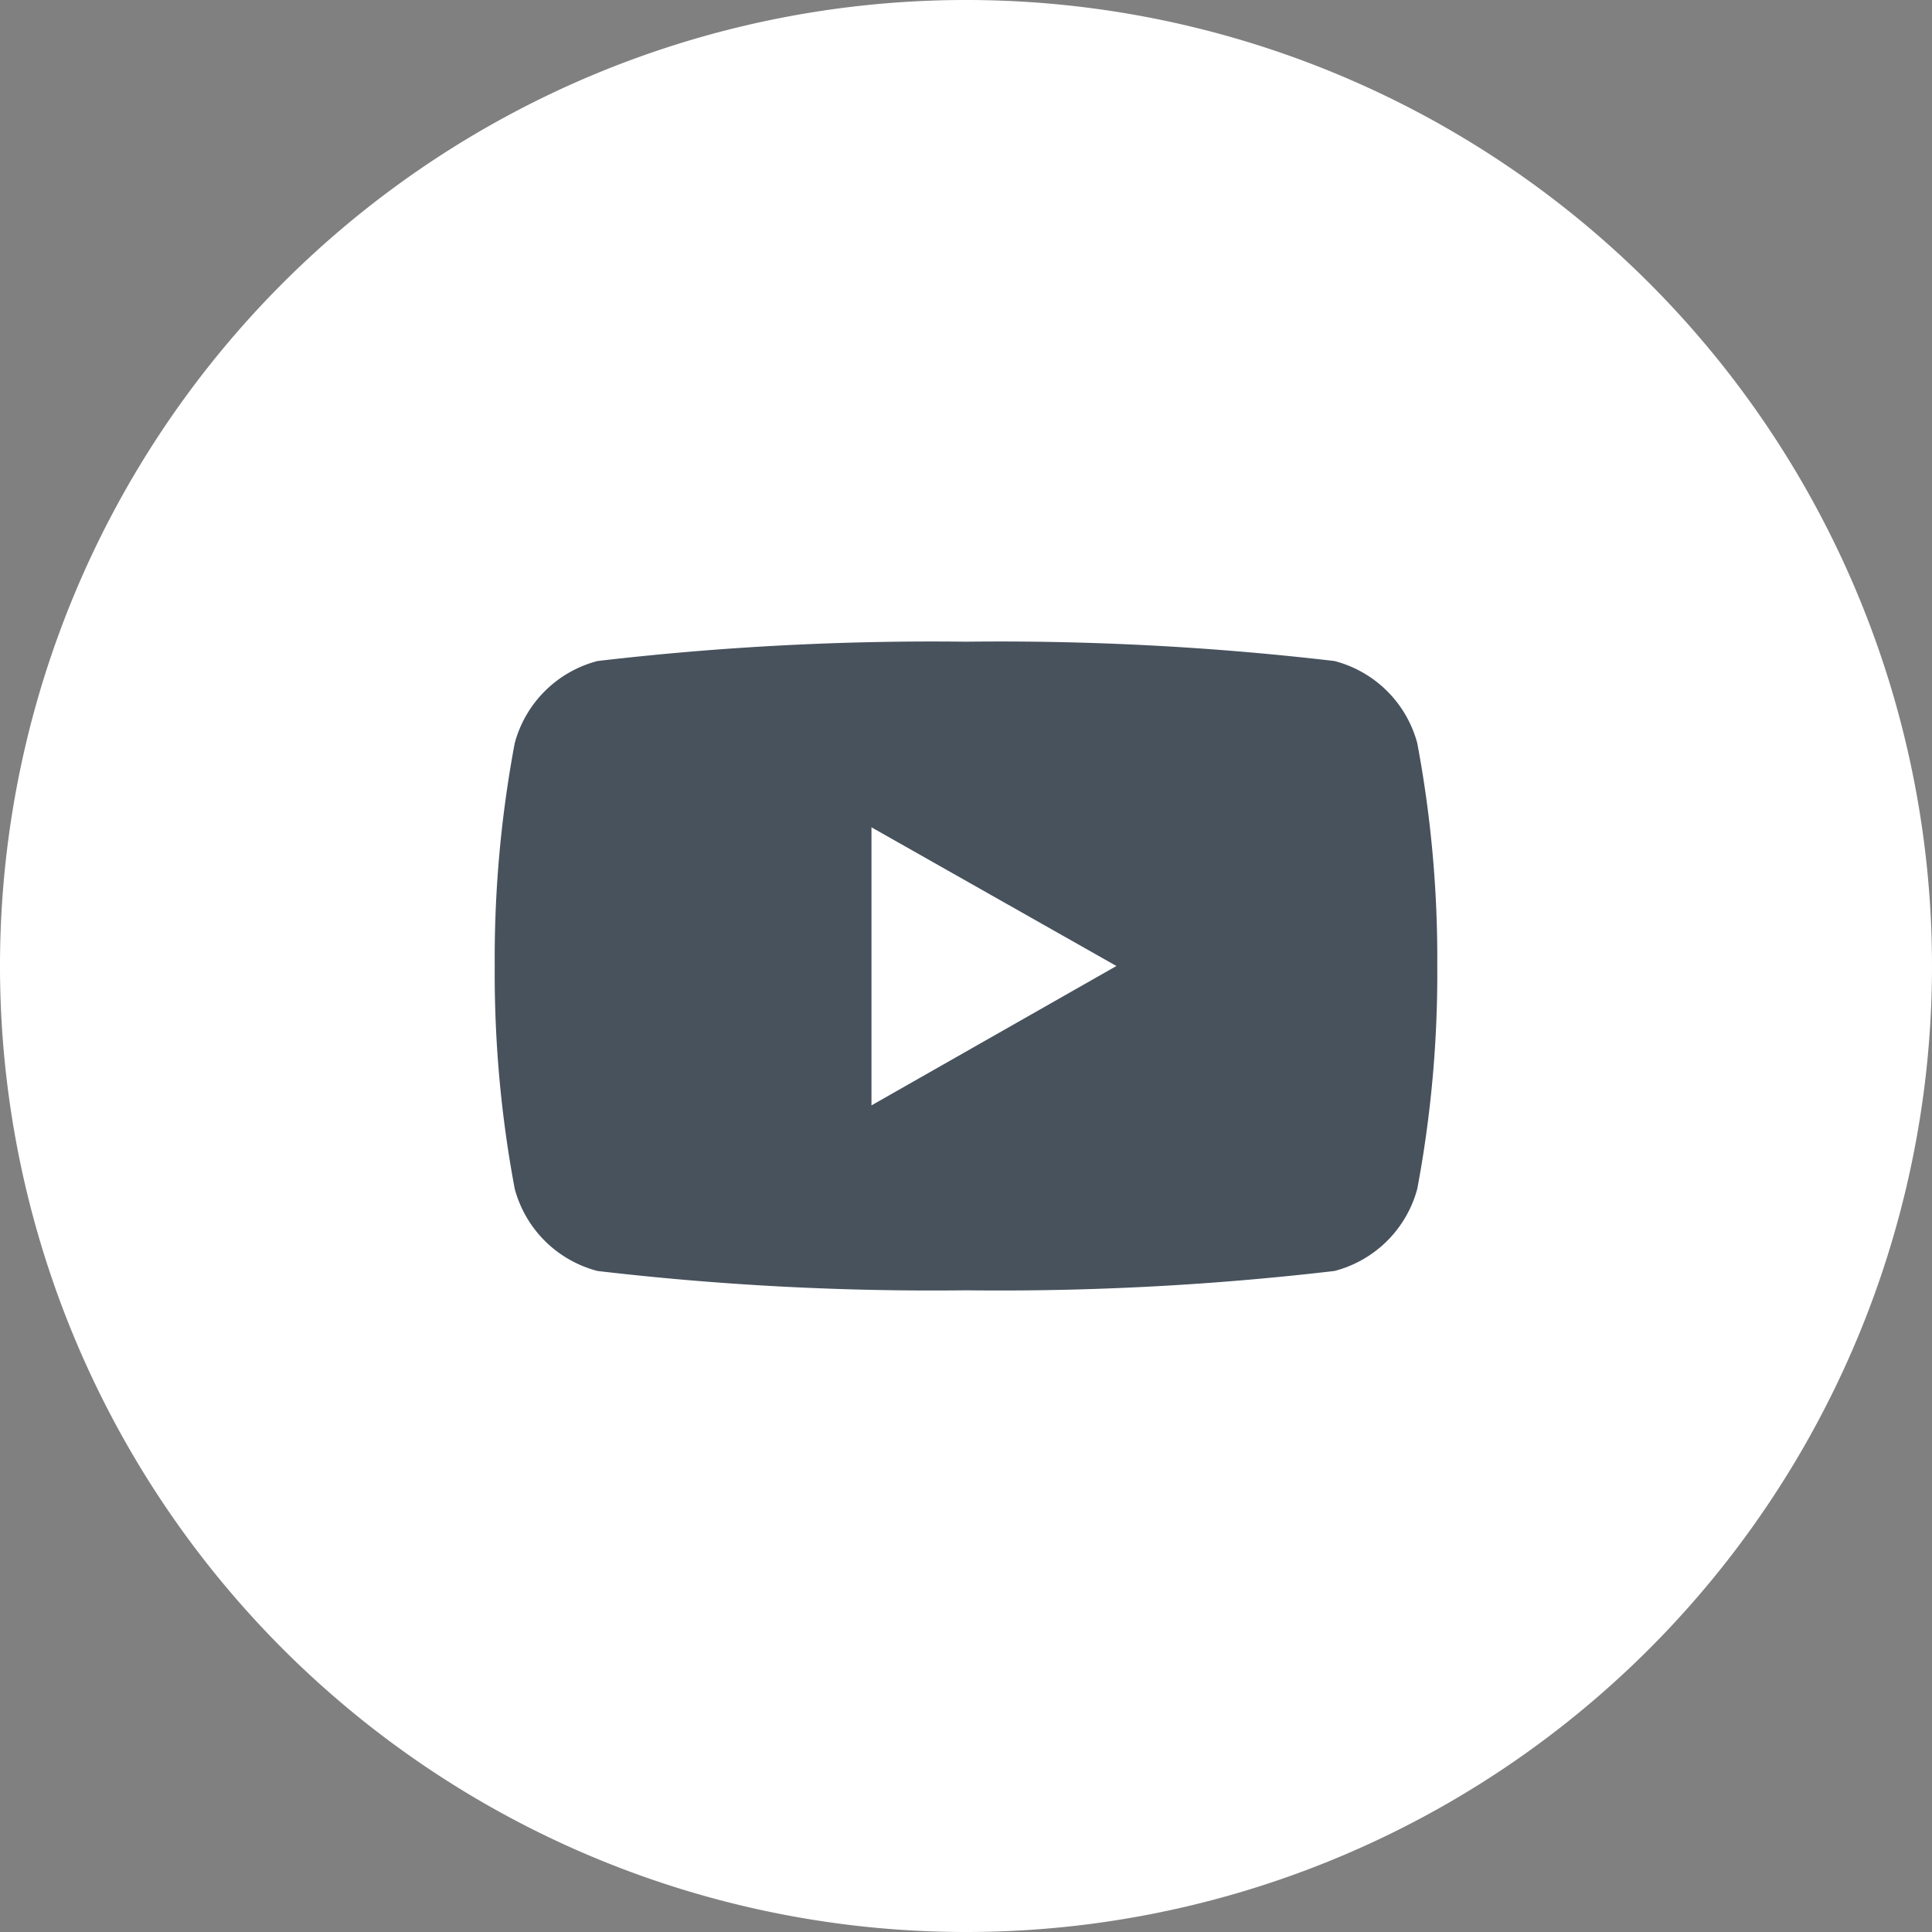 <svg id="Capa_1" data-name="Capa 1" xmlns="http://www.w3.org/2000/svg" viewBox="0 0 28 28"><rect x="0" y="0" width="28" height="28" fill="#808080" stroke="none"/><defs><style>.cls-1{fill:#47525d;}.cls-2{fill:#fff;}</style></defs><title>Mesa de trabajo 1 copia 3</title><rect class="cls-1" x="6.33" y="8.14" width="15.44" height="11.86"/><path class="cls-2" d="M20.83,14a16.86,16.86,0,0,1-.29,3.23,1.68,1.68,0,0,1-1.2,1.19A41.69,41.69,0,0,1,14,18.7a41.69,41.69,0,0,1-5.34-.28,1.68,1.68,0,0,1-1.2-1.19A16.86,16.86,0,0,1,7.17,14a16.86,16.86,0,0,1,.29-3.23,1.68,1.68,0,0,1,1.2-1.19A41.69,41.69,0,0,1,14,9.3a41.69,41.69,0,0,1,5.34.28,1.68,1.68,0,0,1,1.2,1.19A16.86,16.86,0,0,1,20.83,14M28,14A14,14,0,1,0,14,28,14,14,0,0,0,28,14"/><polygon class="cls-2" points="12.63 16.02 12.63 11.99 16.18 14 12.63 16.02"/></svg>